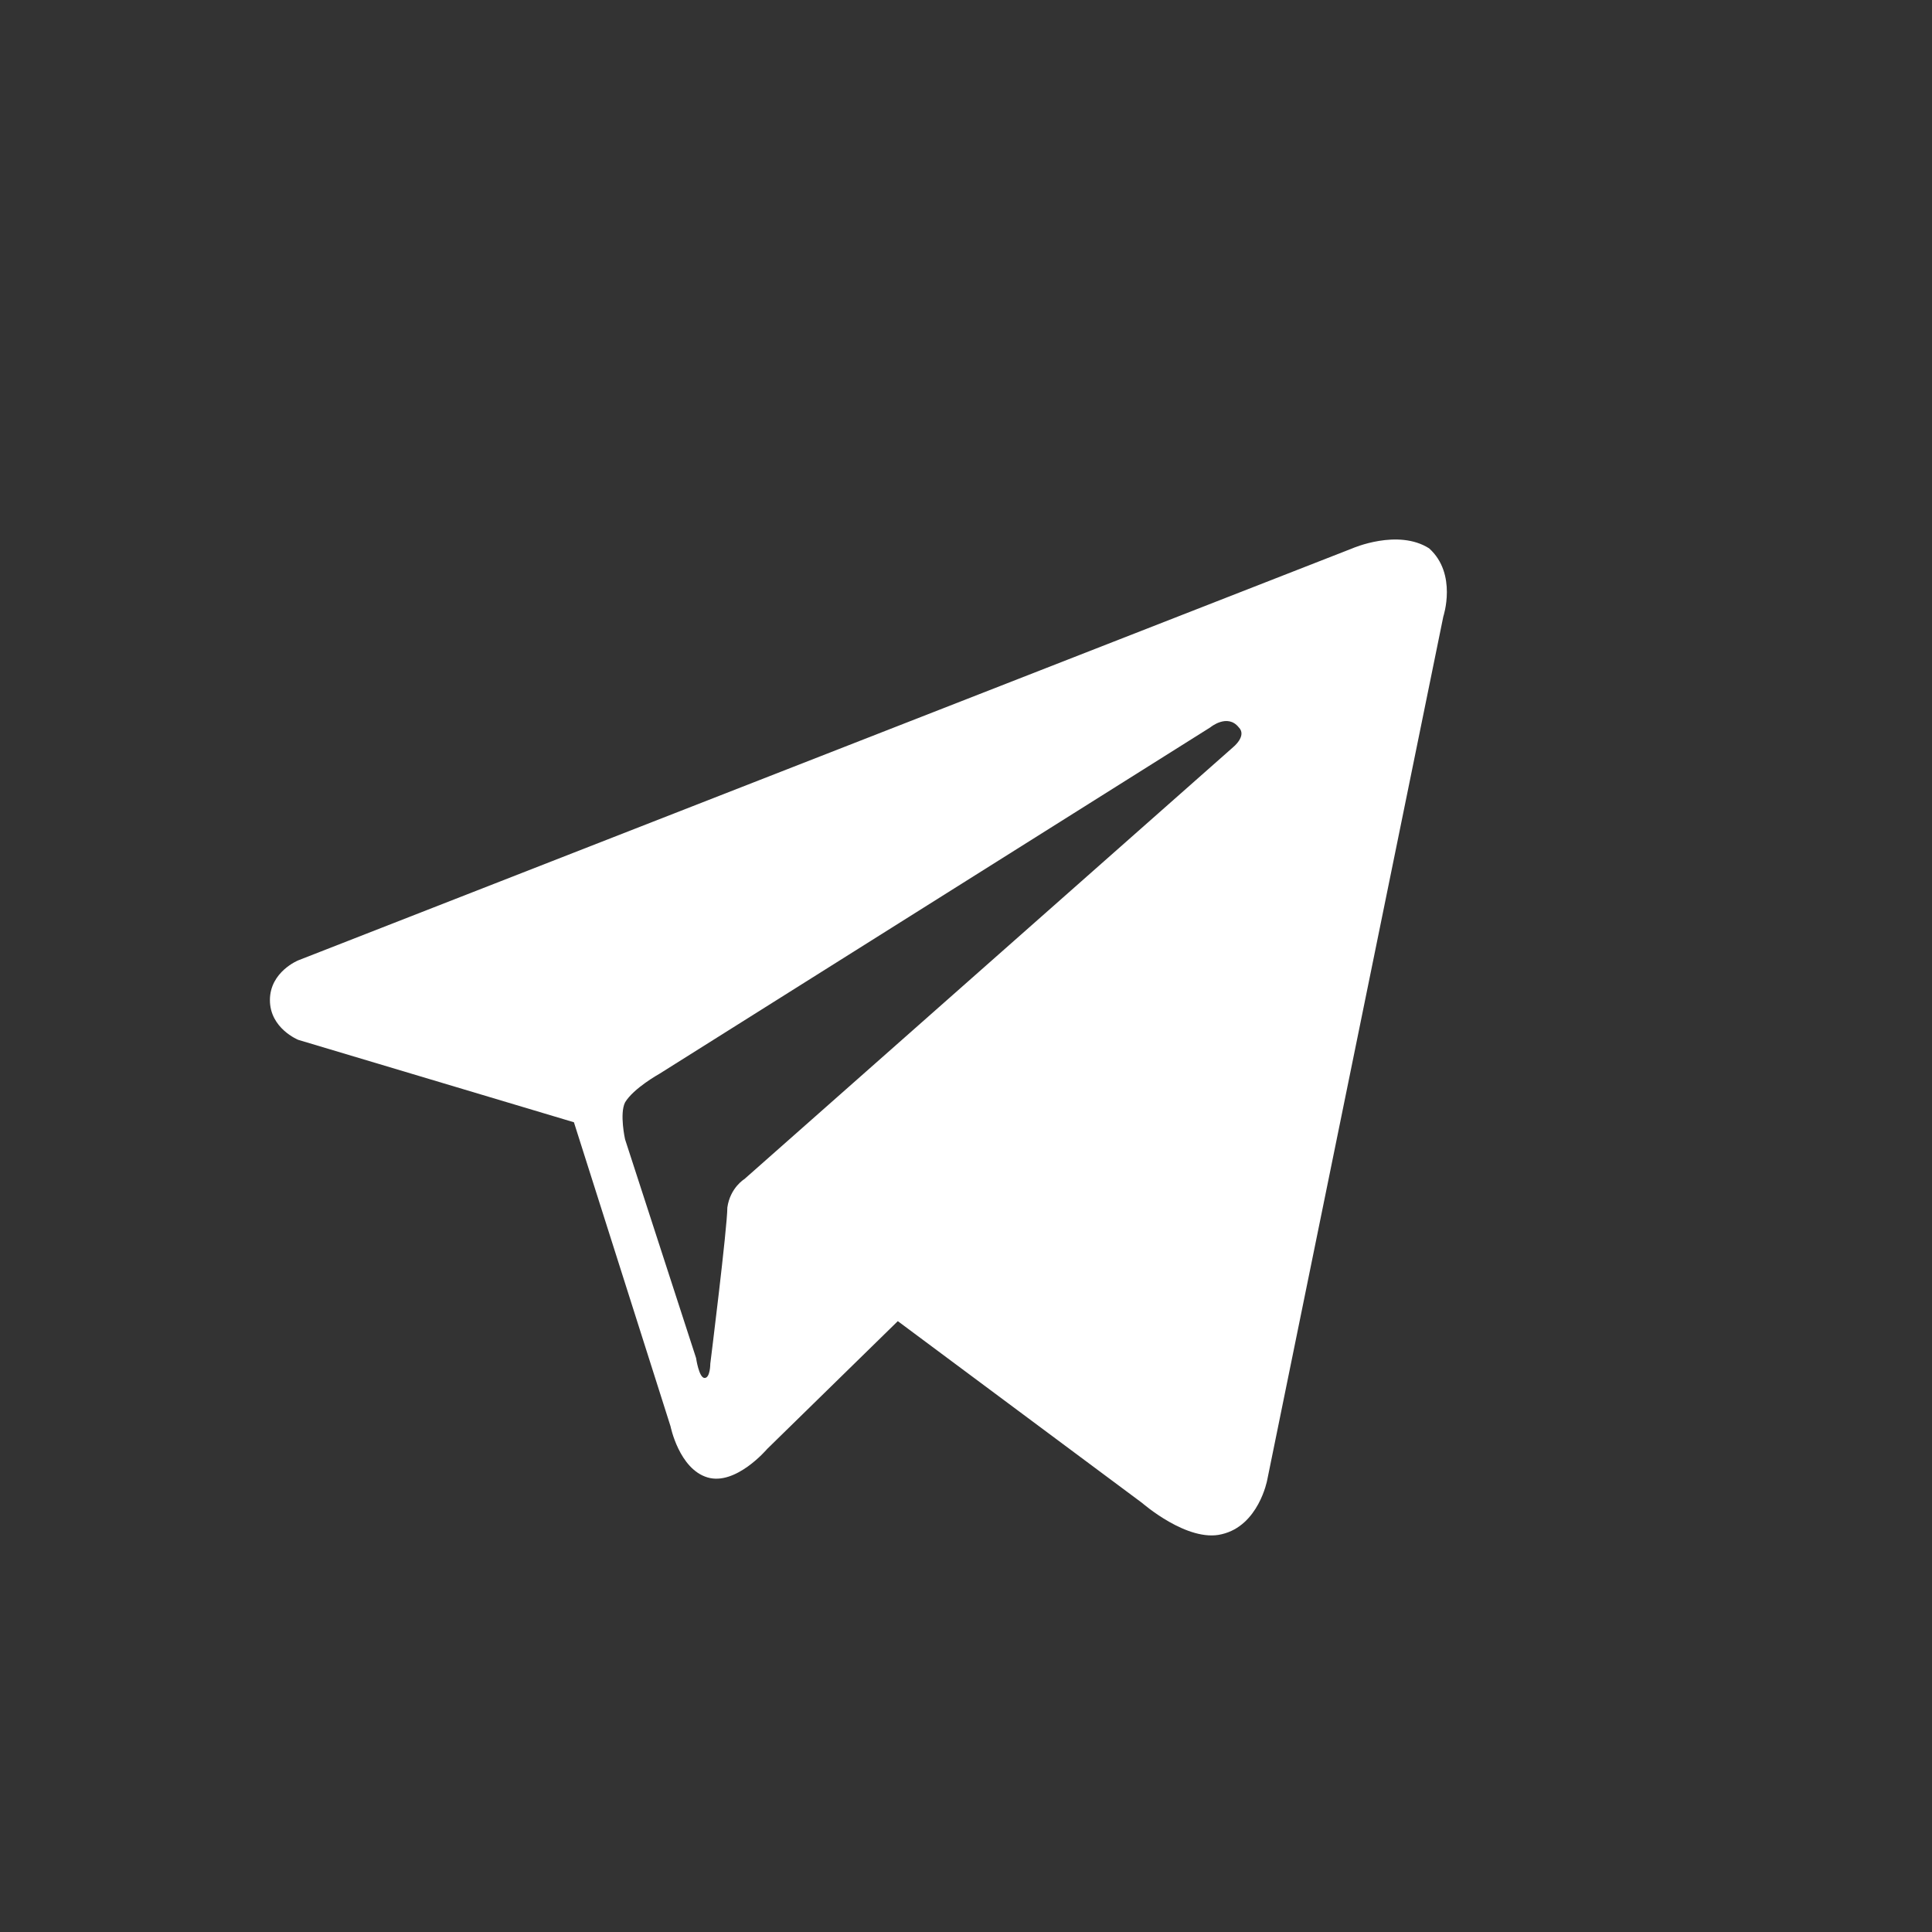 <?xml version="1.0" encoding="UTF-8"?>
<svg id="_レイヤー_1" data-name="レイヤー_1" xmlns="http://www.w3.org/2000/svg" version="1.1" viewBox="0 0 68 68">
  <rect x="0" y="0" width="68" height="68" fill="#333333" stroke="none"/>
  <!-- Generator: Adobe Illustrator 29.6.1, SVG Export Plug-In . SVG Version: 2.1.1 Build 9)  -->
  <defs>
    <style>
      .st0 {
        fill: #fff;
      }
    </style>
  </defs>
  <path class="st0" d="M50.3,19.3c-1.1-.7-2.7,0-2.7,0l-37.1,14.5s-1,.4-1,1.4,1,1.4,1,1.4l9.7,2.9,3.4,10.7s.3,1.5,1.3,1.8,2.1-1,2.1-1l4.6-4.5,8.6,6.4s1.6,1.4,2.8,1.1c1.3-.3,1.6-1.9,1.6-1.9l6.2-30.4s.5-1.5-.5-2.4ZM43.4,26.3l-17.2,15.2s-.5.3-.6,1c0,.7-.6,5.5-.6,5.5,0,0,0,.5-.2.5s-.3-.7-.3-.7l-2.5-7.7s-.2-.9,0-1.3c.3-.5,1.2-1,1.2-1l19.4-12.2s.6-.5,1,0c.3.3-.2.7-.2.7Z"/>
</svg>